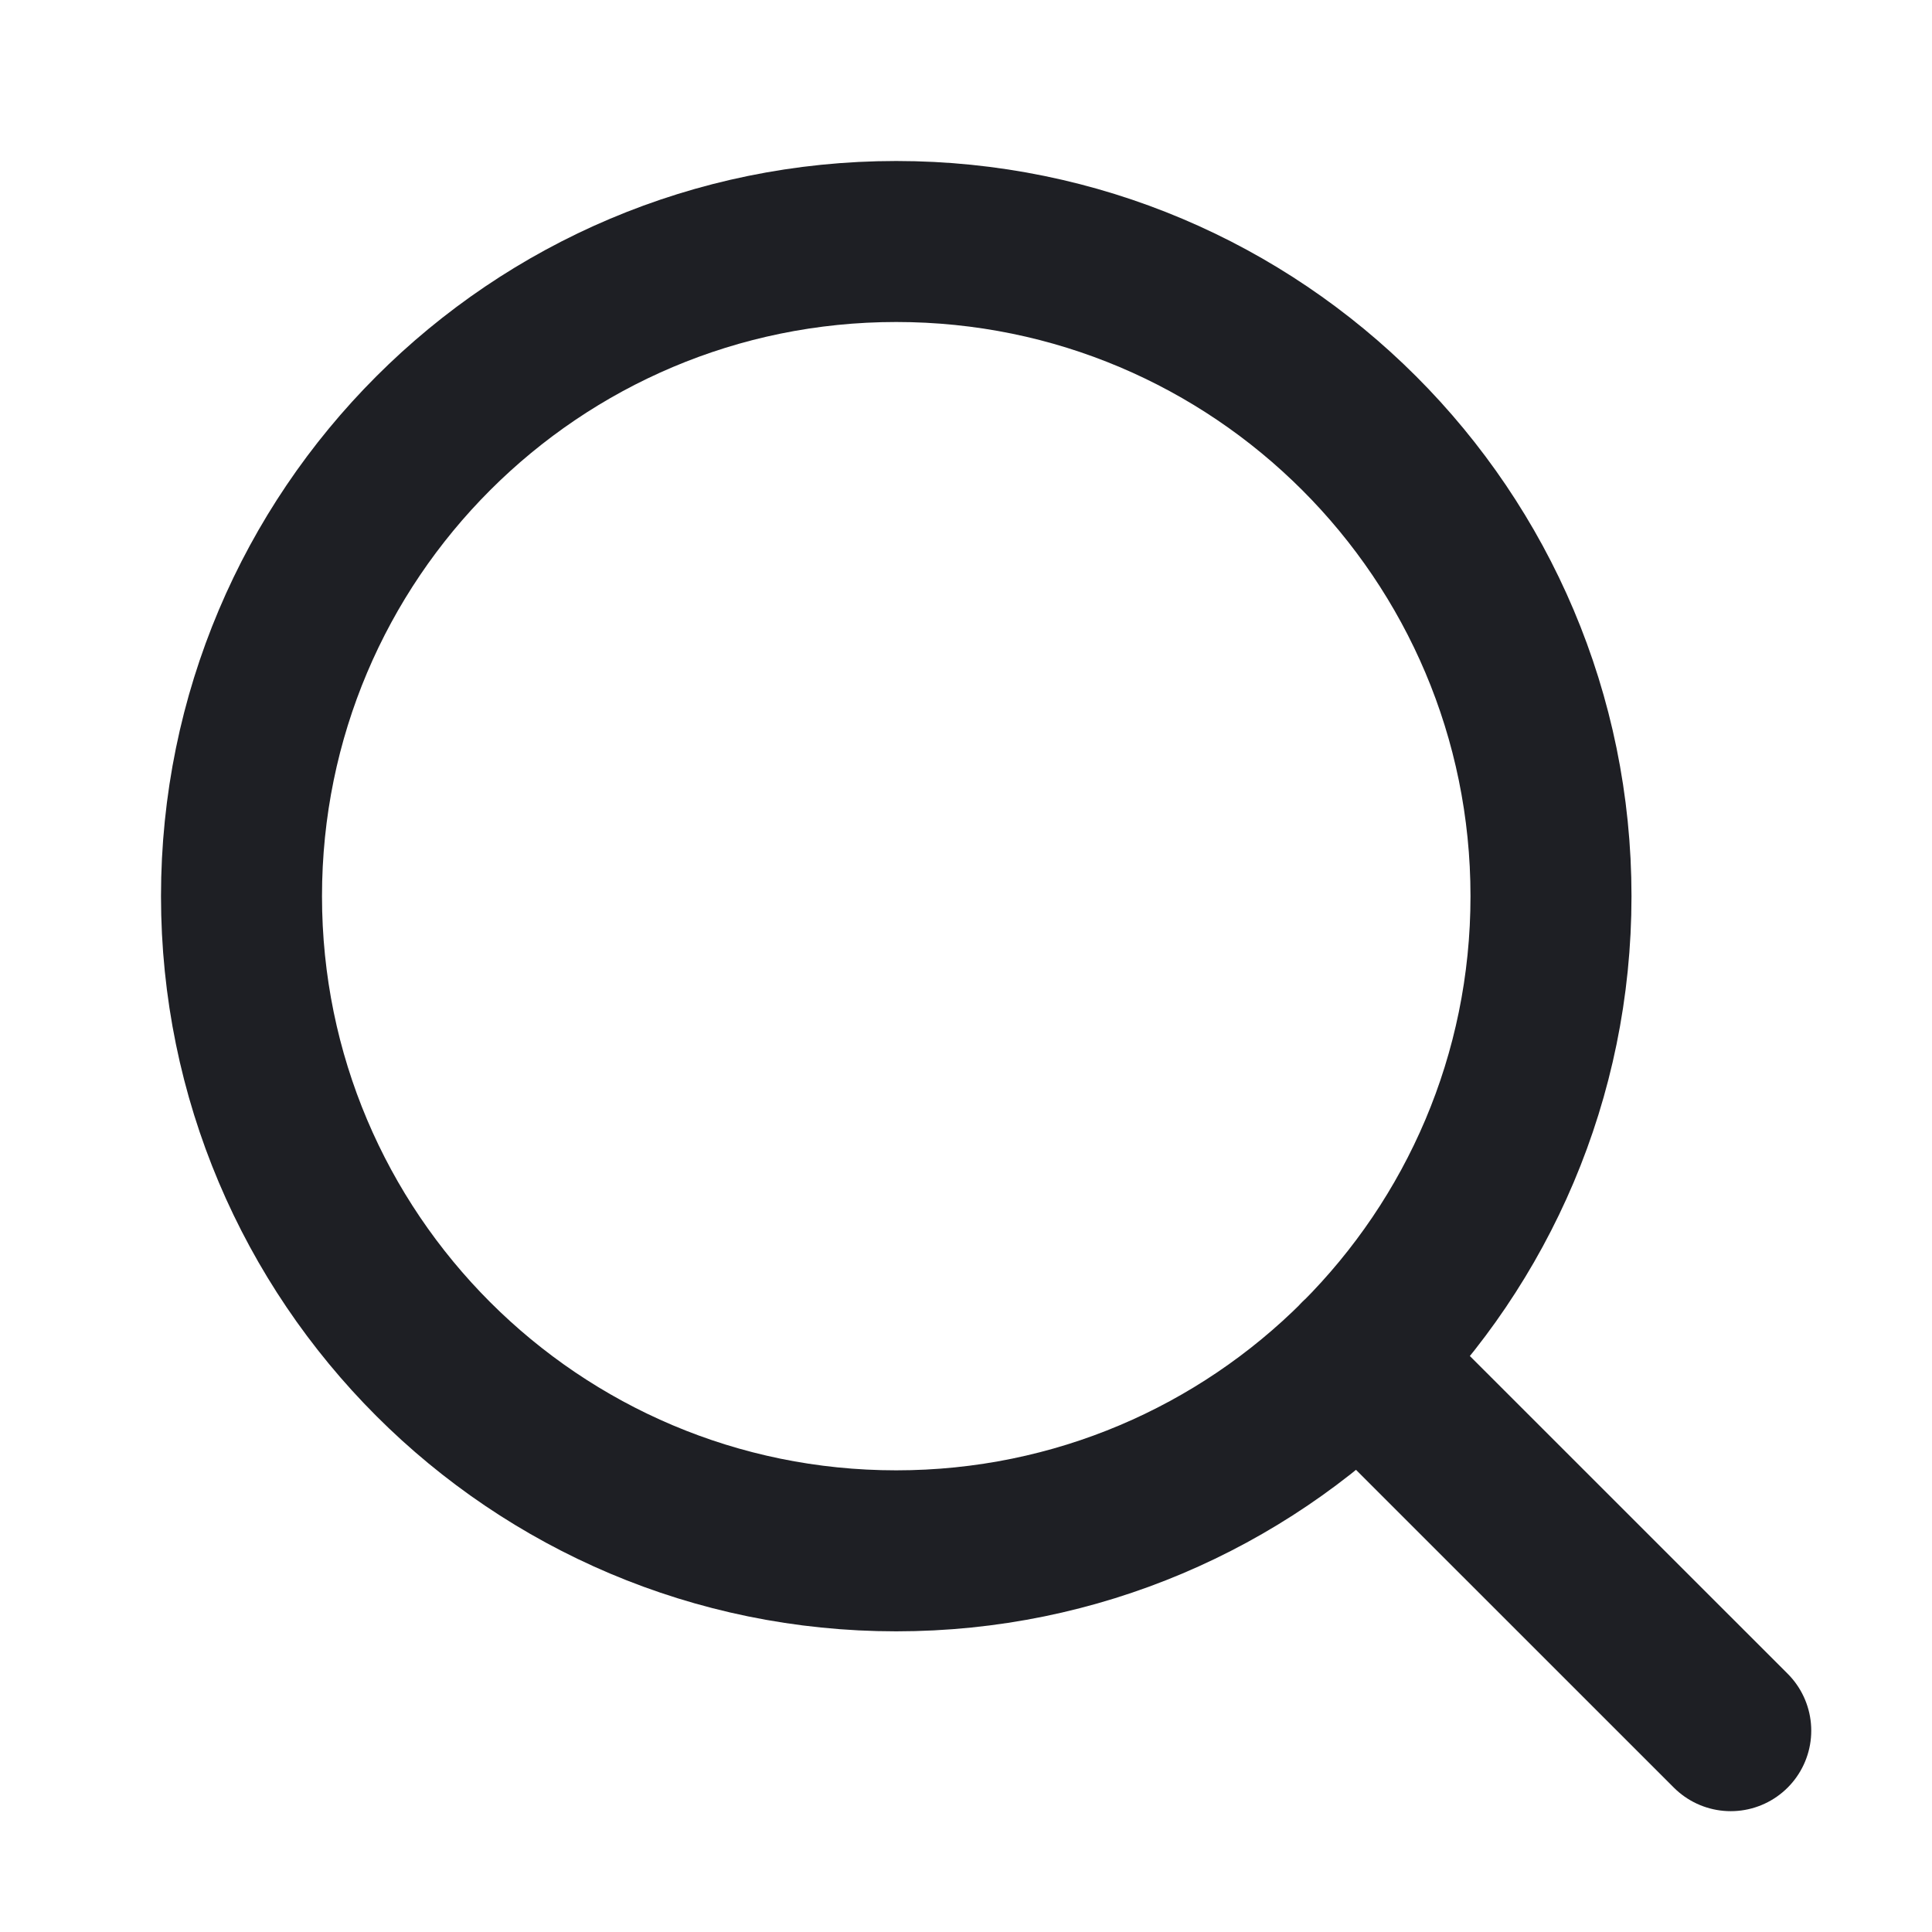 <svg width="24" height="24" viewBox="0 0 24 24" fill="none" xmlns="http://www.w3.org/2000/svg">
<path d="M21.5 21.499L16.882 16.882M11.133 19.265C15.625 19.265 19.267 15.624 19.267 11.133C19.267 6.641 15.625 3 11.133 3C6.641 3 3 6.641 3 11.133C3 15.624 6.641 19.265 11.133 19.265Z" stroke="#1E1F24" stroke-width="2" stroke-linecap="round" stroke-linejoin="round"/>
</svg>
